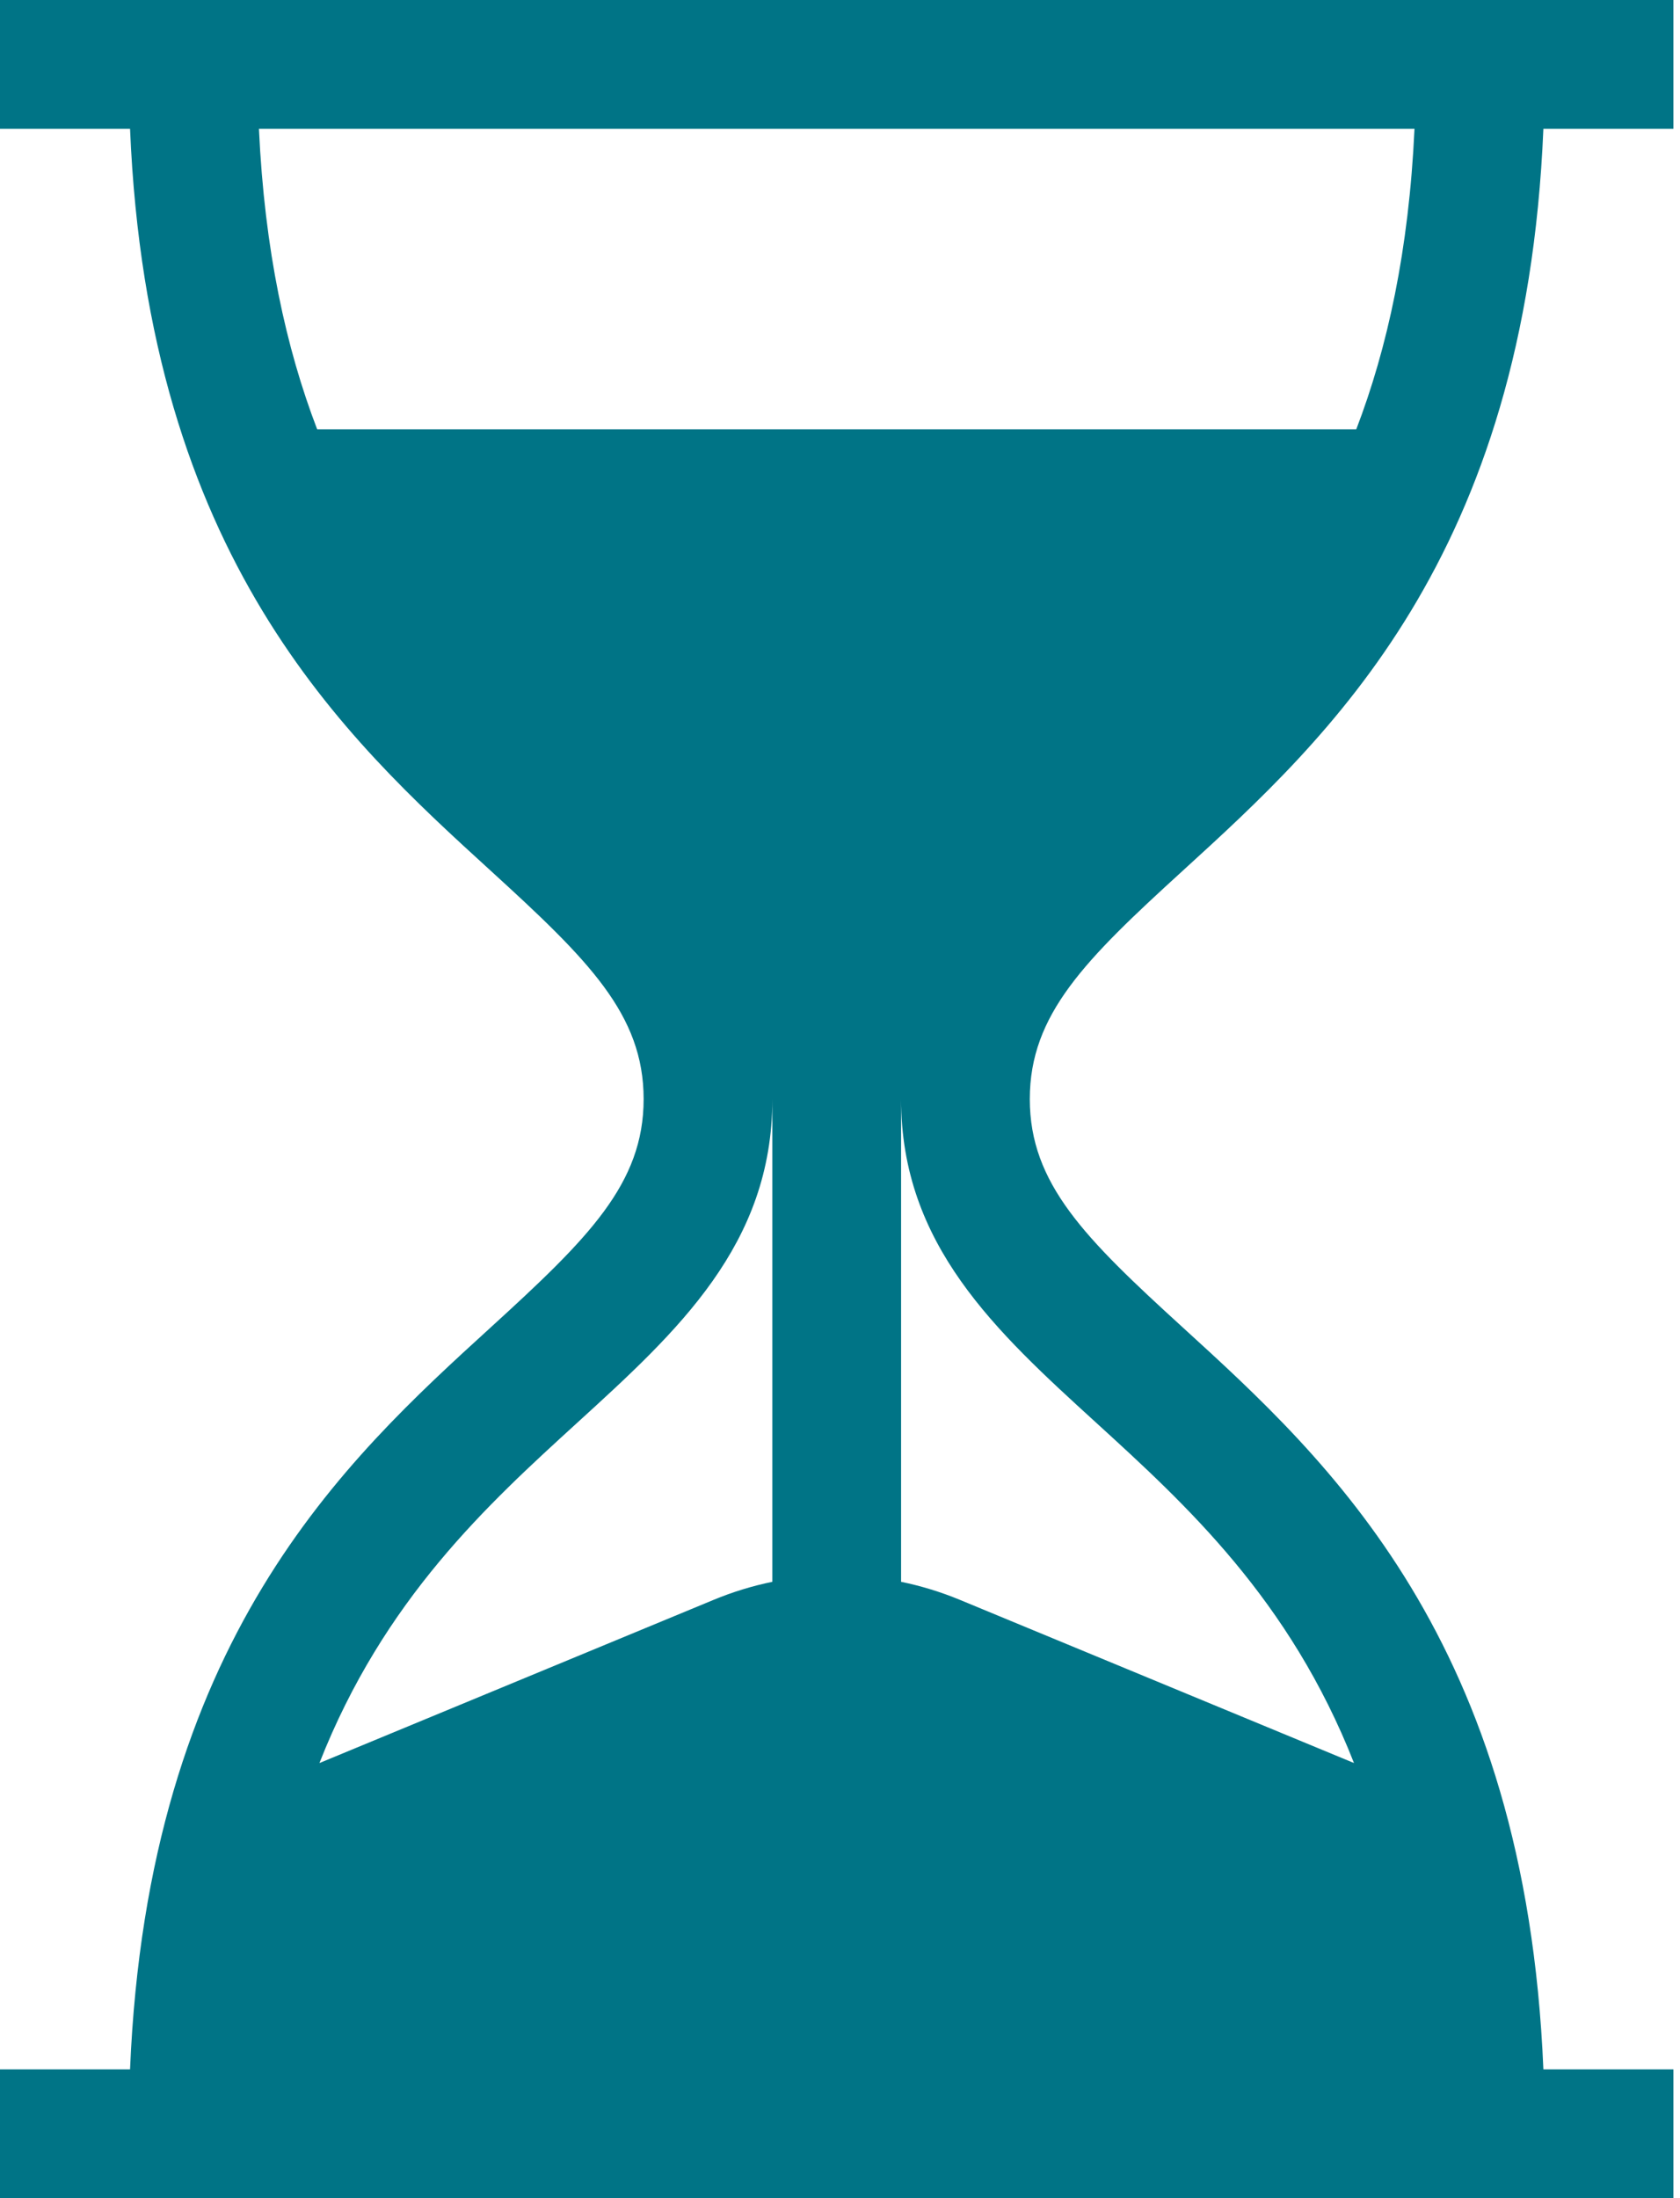 <svg width="78" height="102" viewBox="0 0 78 102" fill="none" xmlns="http://www.w3.org/2000/svg">
<path d="M54.916 40.402C61.678 34.236 70.824 25.898 71.657 5.977H77.695V0H0V5.977H6.038C6.872 25.898 16.017 34.236 22.78 40.402C27.316 44.538 29.883 47.07 29.883 51C29.883 54.93 27.316 57.462 22.78 61.598C16.017 67.763 6.872 76.102 6.038 96.023H0V102H77.695V96.023H71.657C70.824 76.102 61.678 67.763 54.916 61.598C50.379 57.462 47.812 54.93 47.812 51C47.812 47.07 50.379 44.538 54.916 40.402ZM35.859 73.4C34.936 73.59 34.025 73.867 33.135 74.236L14.831 81.81C17.82 74.209 22.634 69.818 26.806 66.014C31.462 61.77 35.859 57.761 35.859 51V73.4ZM50.889 66.014C55.061 69.818 59.875 74.209 62.864 81.809L44.561 74.235C43.671 73.867 42.759 73.59 41.836 73.4V51C41.836 57.761 46.233 61.77 50.889 66.014ZM14.726 19.922C13.281 16.157 12.283 11.611 12.022 5.977H65.673C65.412 11.611 64.414 16.157 62.969 19.922H14.726Z" fill="#007486"/>
</svg>
